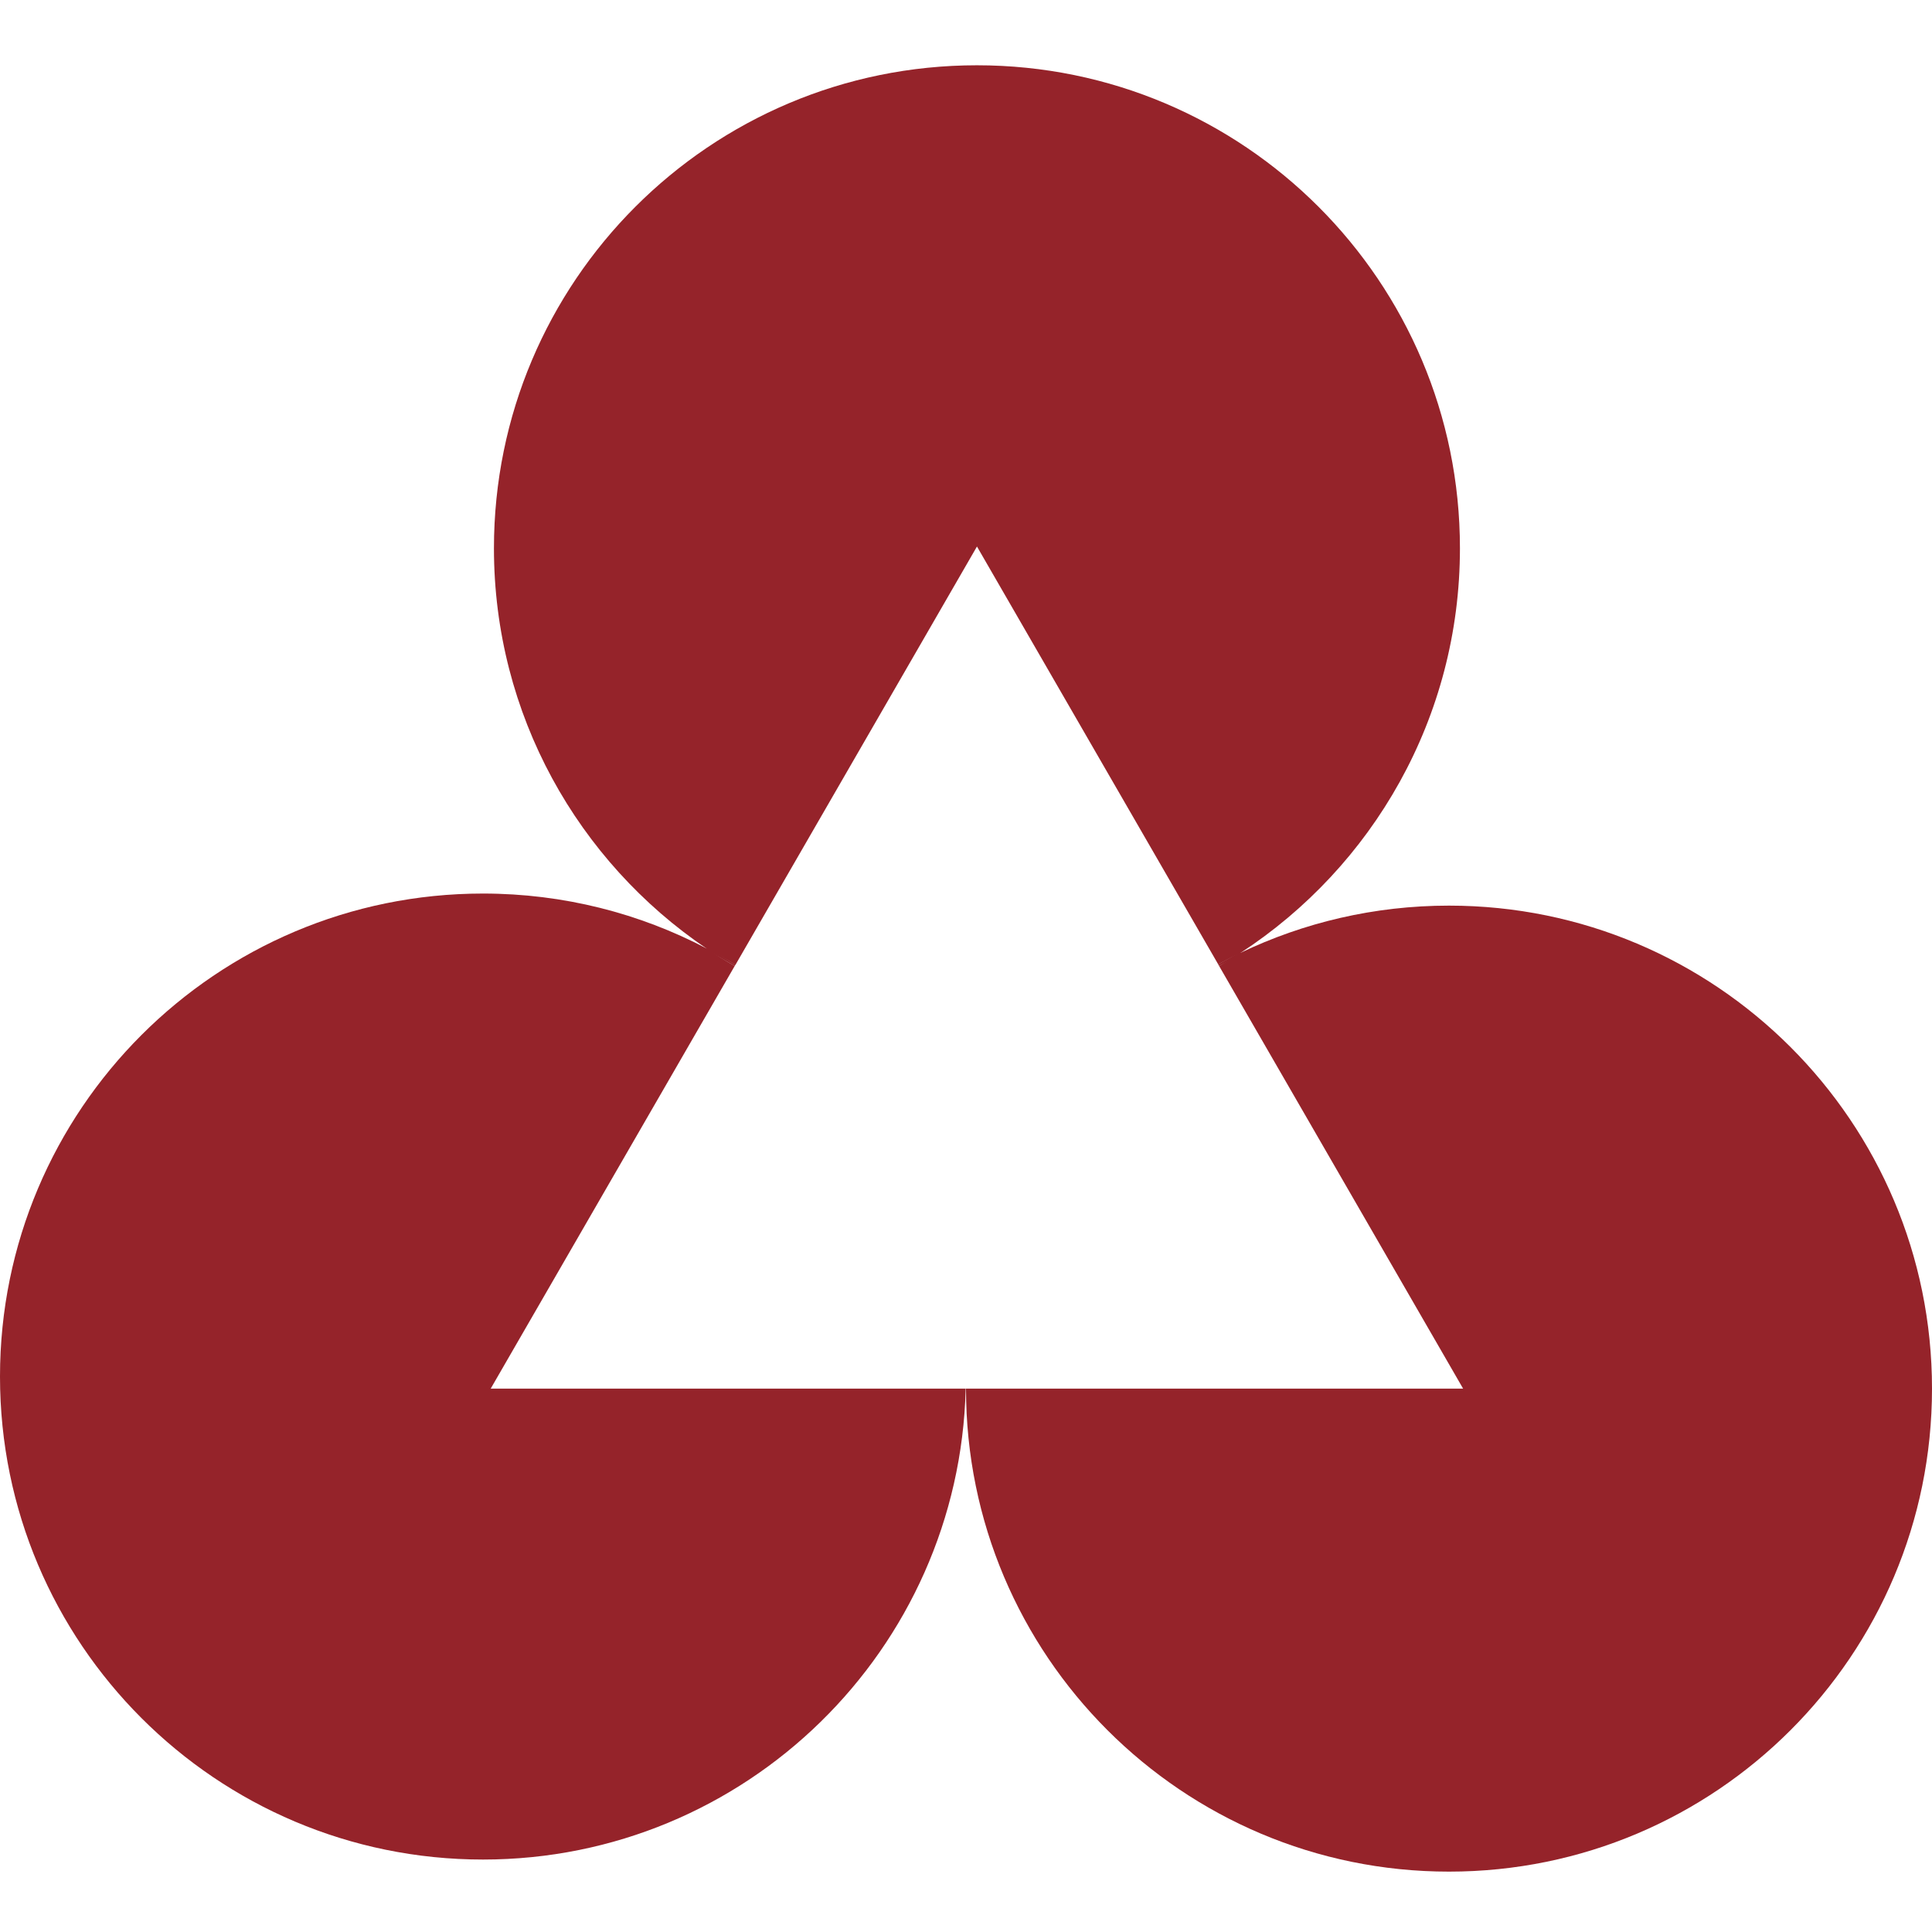 <?xml version="1.0" encoding="UTF-8"?>
<svg id="_レイヤー_1" data-name="レイヤー 1" xmlns="http://www.w3.org/2000/svg" viewBox="0 0 256 256">
  <defs>
    <style>
      .cls-1 {
        fill: #95232a;
      }

      .cls-2 {
        fill: none;
      }
    </style>
  </defs>
  <rect class="cls-2" width="256" height="256"/>
  <g>
    <path class="cls-1" d="M193.87,184h-65.87c0,35.35,28.65,64,64,64s64-28.65,64-64-28.65-64-64-64c-9.9,0-19.27,2.25-27.64,6.26-.92.6-1.87,1.18-2.82,1.74l32.33,56Z"/>
    <path class="cls-1" d="M64,246.4c34.81,0,63.11-27.8,63.96-62.4h-62.94l32.33-56c-1.28-.74-2.53-1.51-3.75-2.34-8.85-4.63-18.92-7.26-29.6-7.26C28.65,118.4,0,147.06,0,182.4s28.65,64,64,64Z"/>
    <path class="cls-1" d="M129.45,72.41l31.97,55.37c.97-.53,1.95-1.03,2.95-1.51,17.5-11.42,29.08-31.16,29.08-53.62,0-35.35-28.65-64-64-64s-64,28.65-64,64c0,22.06,11.17,41.52,28.16,53.03,1.31.68,2.59,1.4,3.84,2.17l32-55.43Z"/>
    <polygon class="cls-1" points="161.54 128 161.41 127.77 164.32 126.18 164.43 126.48 161.54 128"/>
    <polygon class="cls-1" points="97.45 127.83 97.35 128 93.52 125.79 93.76 125.53 97.45 127.83"/>
  </g>
</svg>